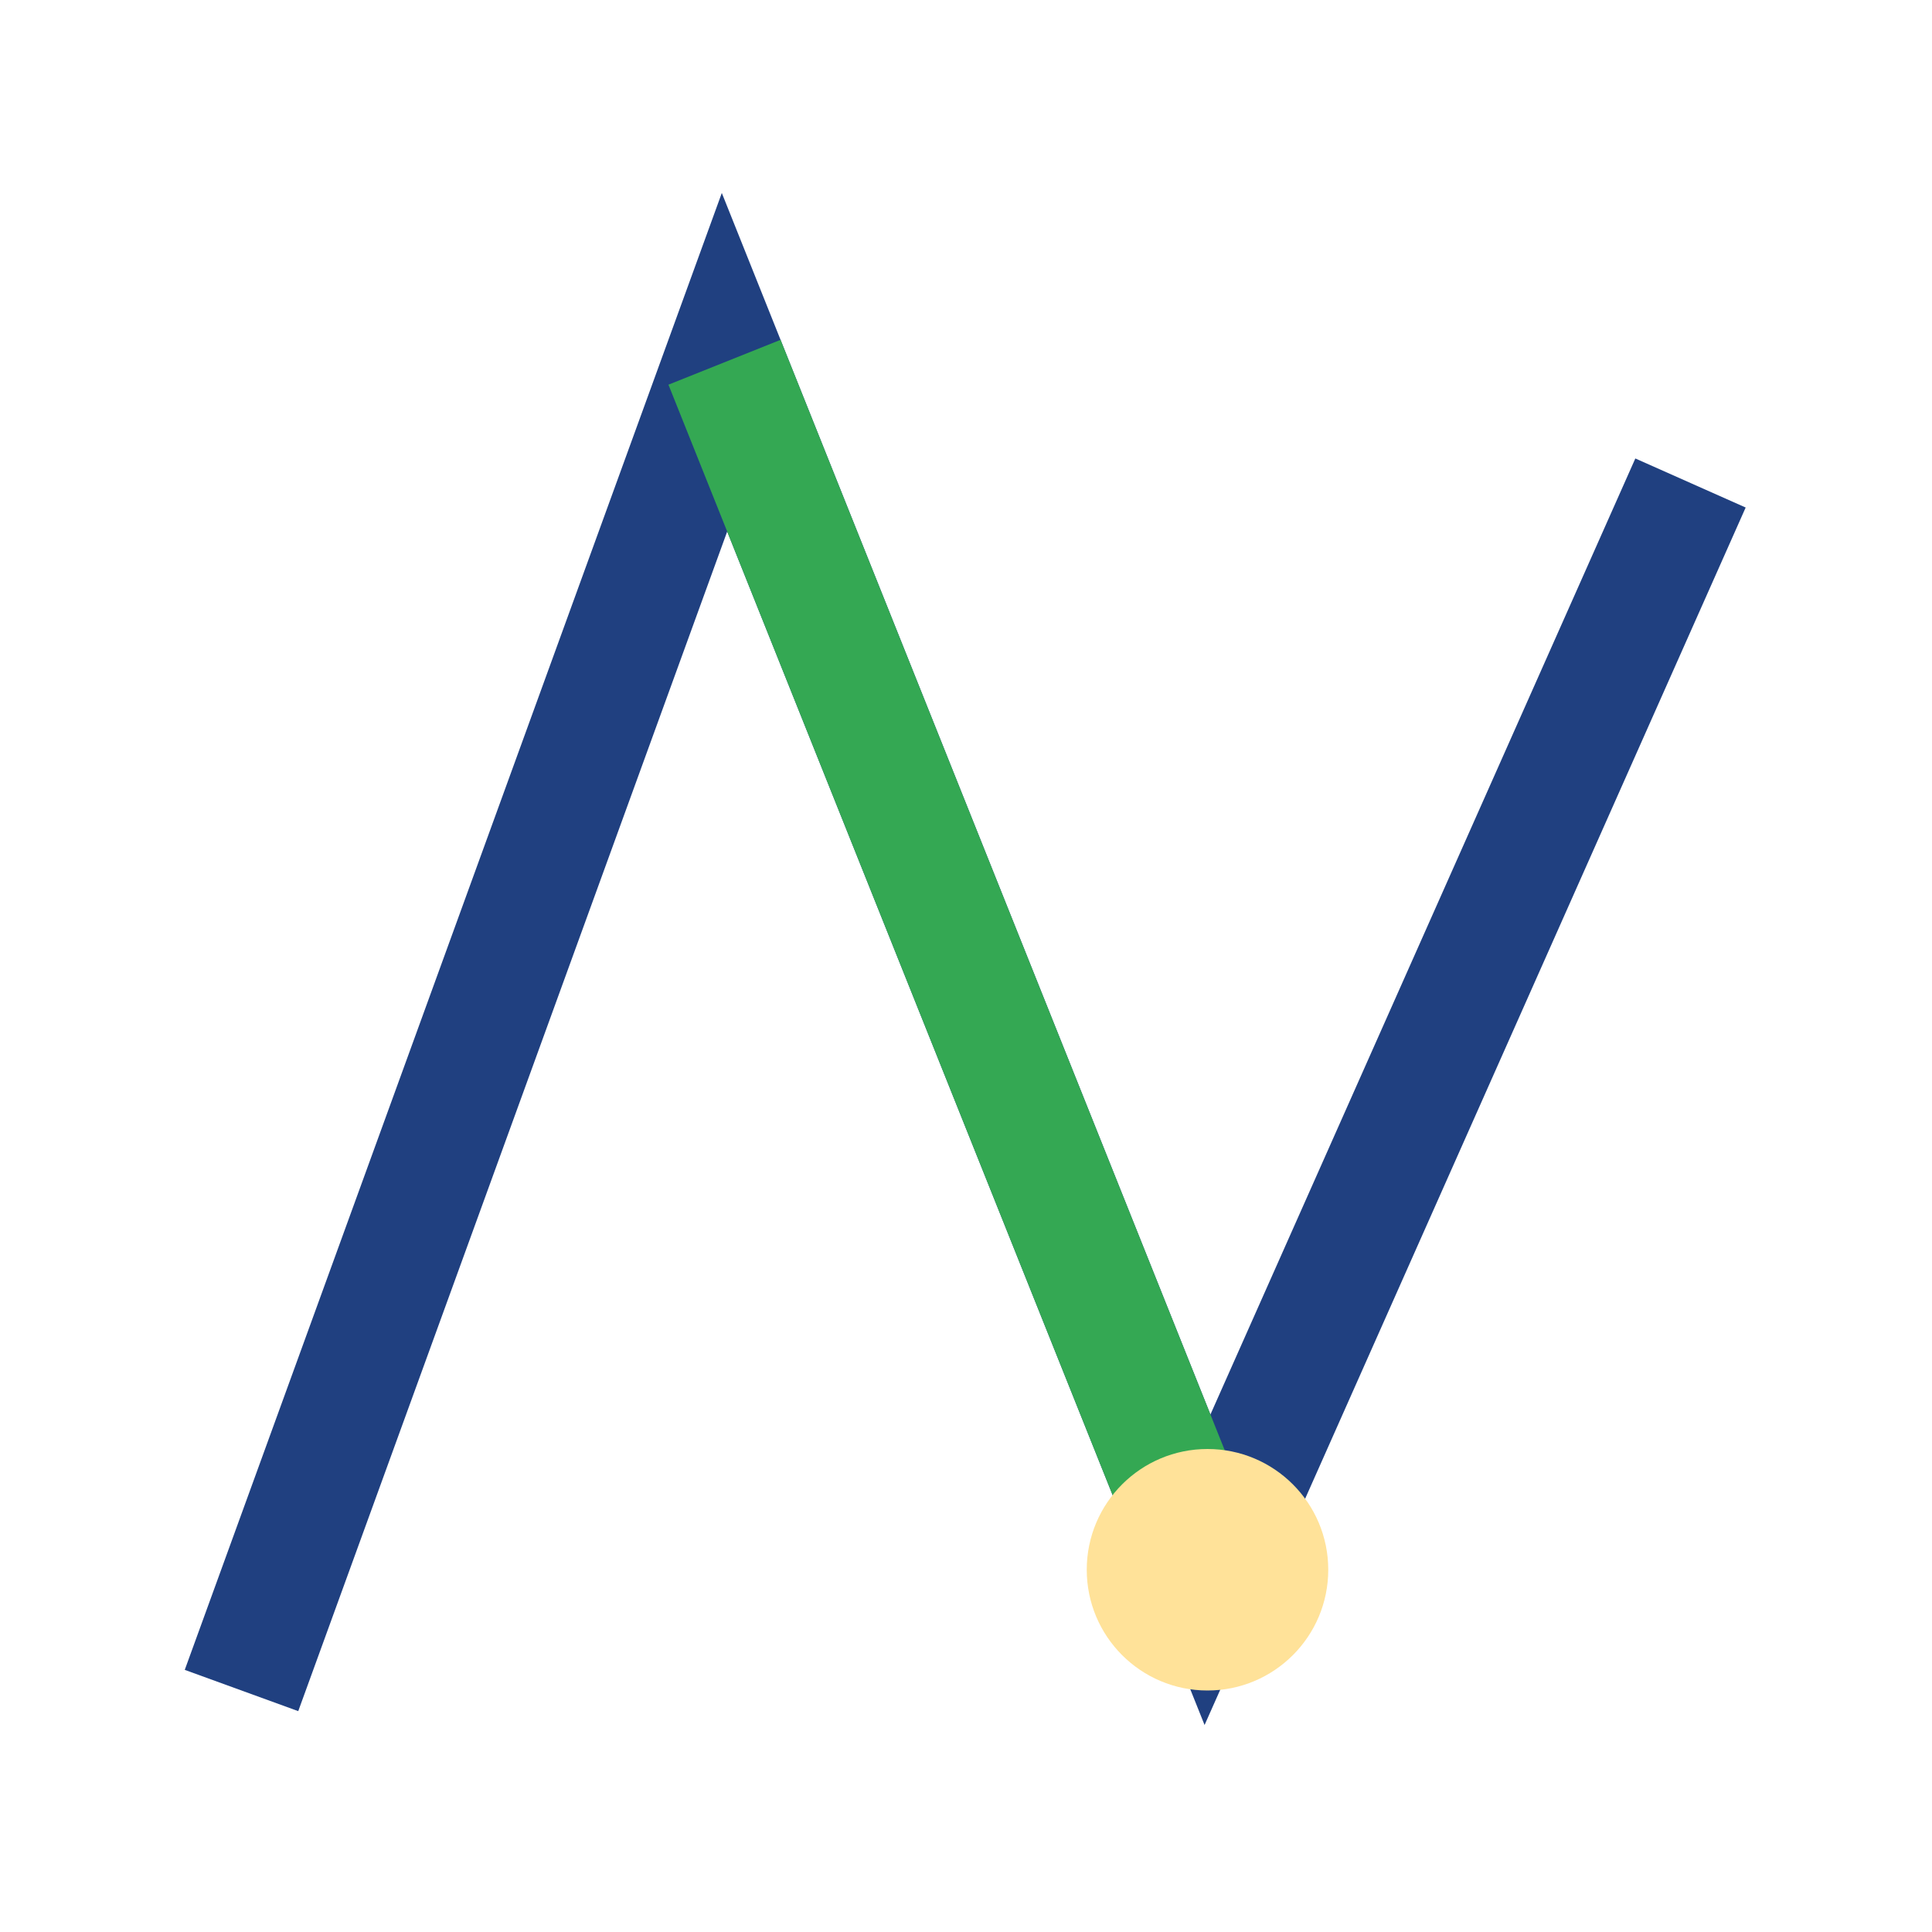 <?xml version="1.0" encoding="UTF-8"?>
<svg xmlns="http://www.w3.org/2000/svg" width="32" height="32" viewBox="0 0 32 32"><polyline points="4,28 12,6 20,26 28,8" fill="none" stroke="#204080" stroke-width="2"/><polyline points="12,6 20,26" fill="none" stroke="#34A853" stroke-width="2"/><circle cx="20" cy="26" r="2" fill="#FFE299"/></svg>